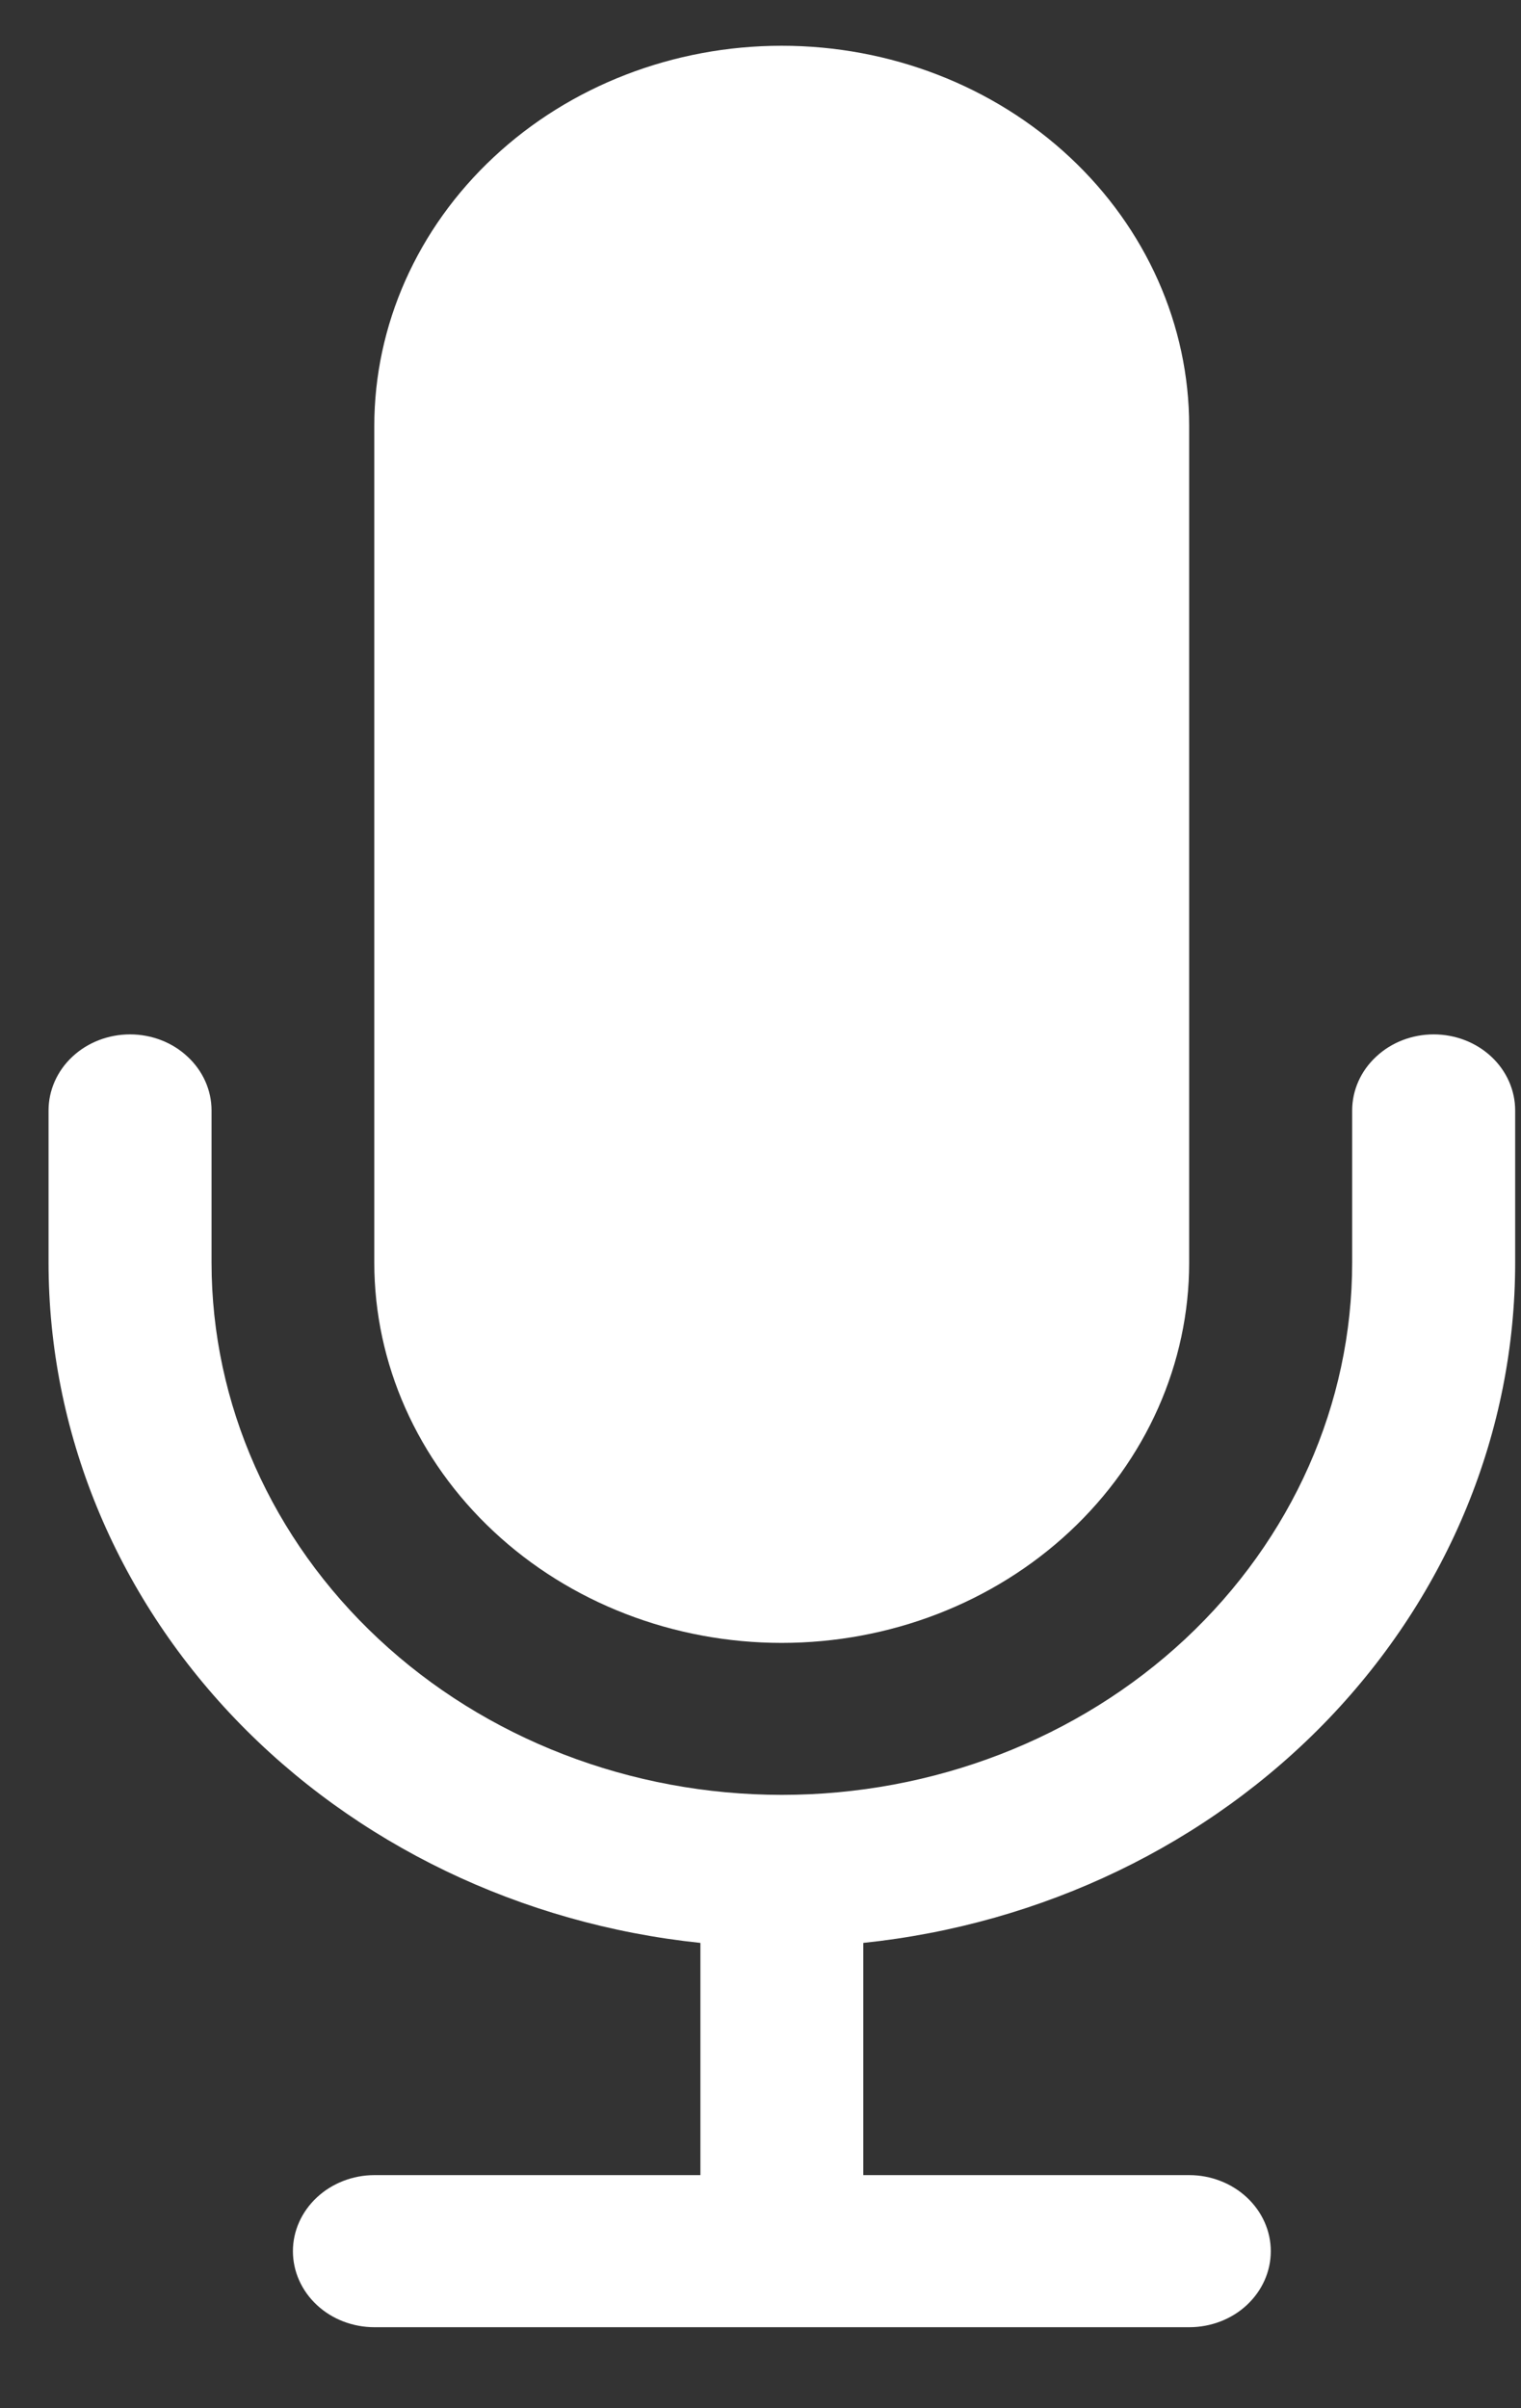 <?xml version="1.0" encoding="UTF-8"?> <svg xmlns="http://www.w3.org/2000/svg" width="12" height="19" viewBox="0 0 12 19" fill="none"><rect x="0" y="0" width="12" height="19" fill="#333333" stroke="none"/><path d="M2.953 3.361C2.953 2.566 3.292 1.803 3.895 1.24C4.497 0.677 5.315 0.361 6.167 0.361C7.02 0.361 7.837 0.677 8.44 1.24C9.043 1.803 9.382 2.566 9.382 3.361V9.962C9.382 10.757 9.043 11.52 8.44 12.083C7.837 12.646 7.02 12.962 6.167 12.962C5.315 12.962 4.497 12.646 3.895 12.083C3.292 11.52 2.953 10.757 2.953 9.962V3.361Z" fill="white"></path><path d="M1.026 8.161C1.196 8.161 1.36 8.224 1.48 8.337C1.601 8.449 1.669 8.602 1.669 8.761V9.961C1.669 11.075 2.143 12.143 2.987 12.931C3.83 13.719 4.975 14.161 6.169 14.161C7.362 14.161 8.507 13.719 9.351 12.931C10.194 12.143 10.668 11.075 10.668 9.961V8.761C10.668 8.602 10.736 8.449 10.857 8.337C10.977 8.224 11.141 8.161 11.311 8.161C11.482 8.161 11.645 8.224 11.766 8.337C11.886 8.449 11.954 8.602 11.954 8.761V9.961C11.954 11.29 11.43 12.571 10.481 13.562C9.532 14.552 8.226 15.181 6.811 15.329V17.161H9.383C9.553 17.161 9.717 17.225 9.837 17.337C9.958 17.45 10.026 17.602 10.026 17.761C10.026 17.921 9.958 18.073 9.837 18.186C9.717 18.298 9.553 18.361 9.383 18.361H2.954C2.784 18.361 2.62 18.298 2.5 18.186C2.379 18.073 2.311 17.921 2.311 17.761C2.311 17.602 2.379 17.45 2.5 17.337C2.62 17.225 2.784 17.161 2.954 17.161H5.526V15.329C4.111 15.181 2.805 14.552 1.856 13.562C0.907 12.571 0.383 11.29 0.383 9.961V8.761C0.383 8.602 0.451 8.449 0.571 8.337C0.692 8.224 0.855 8.161 1.026 8.161Z" fill="white"></path></svg> 